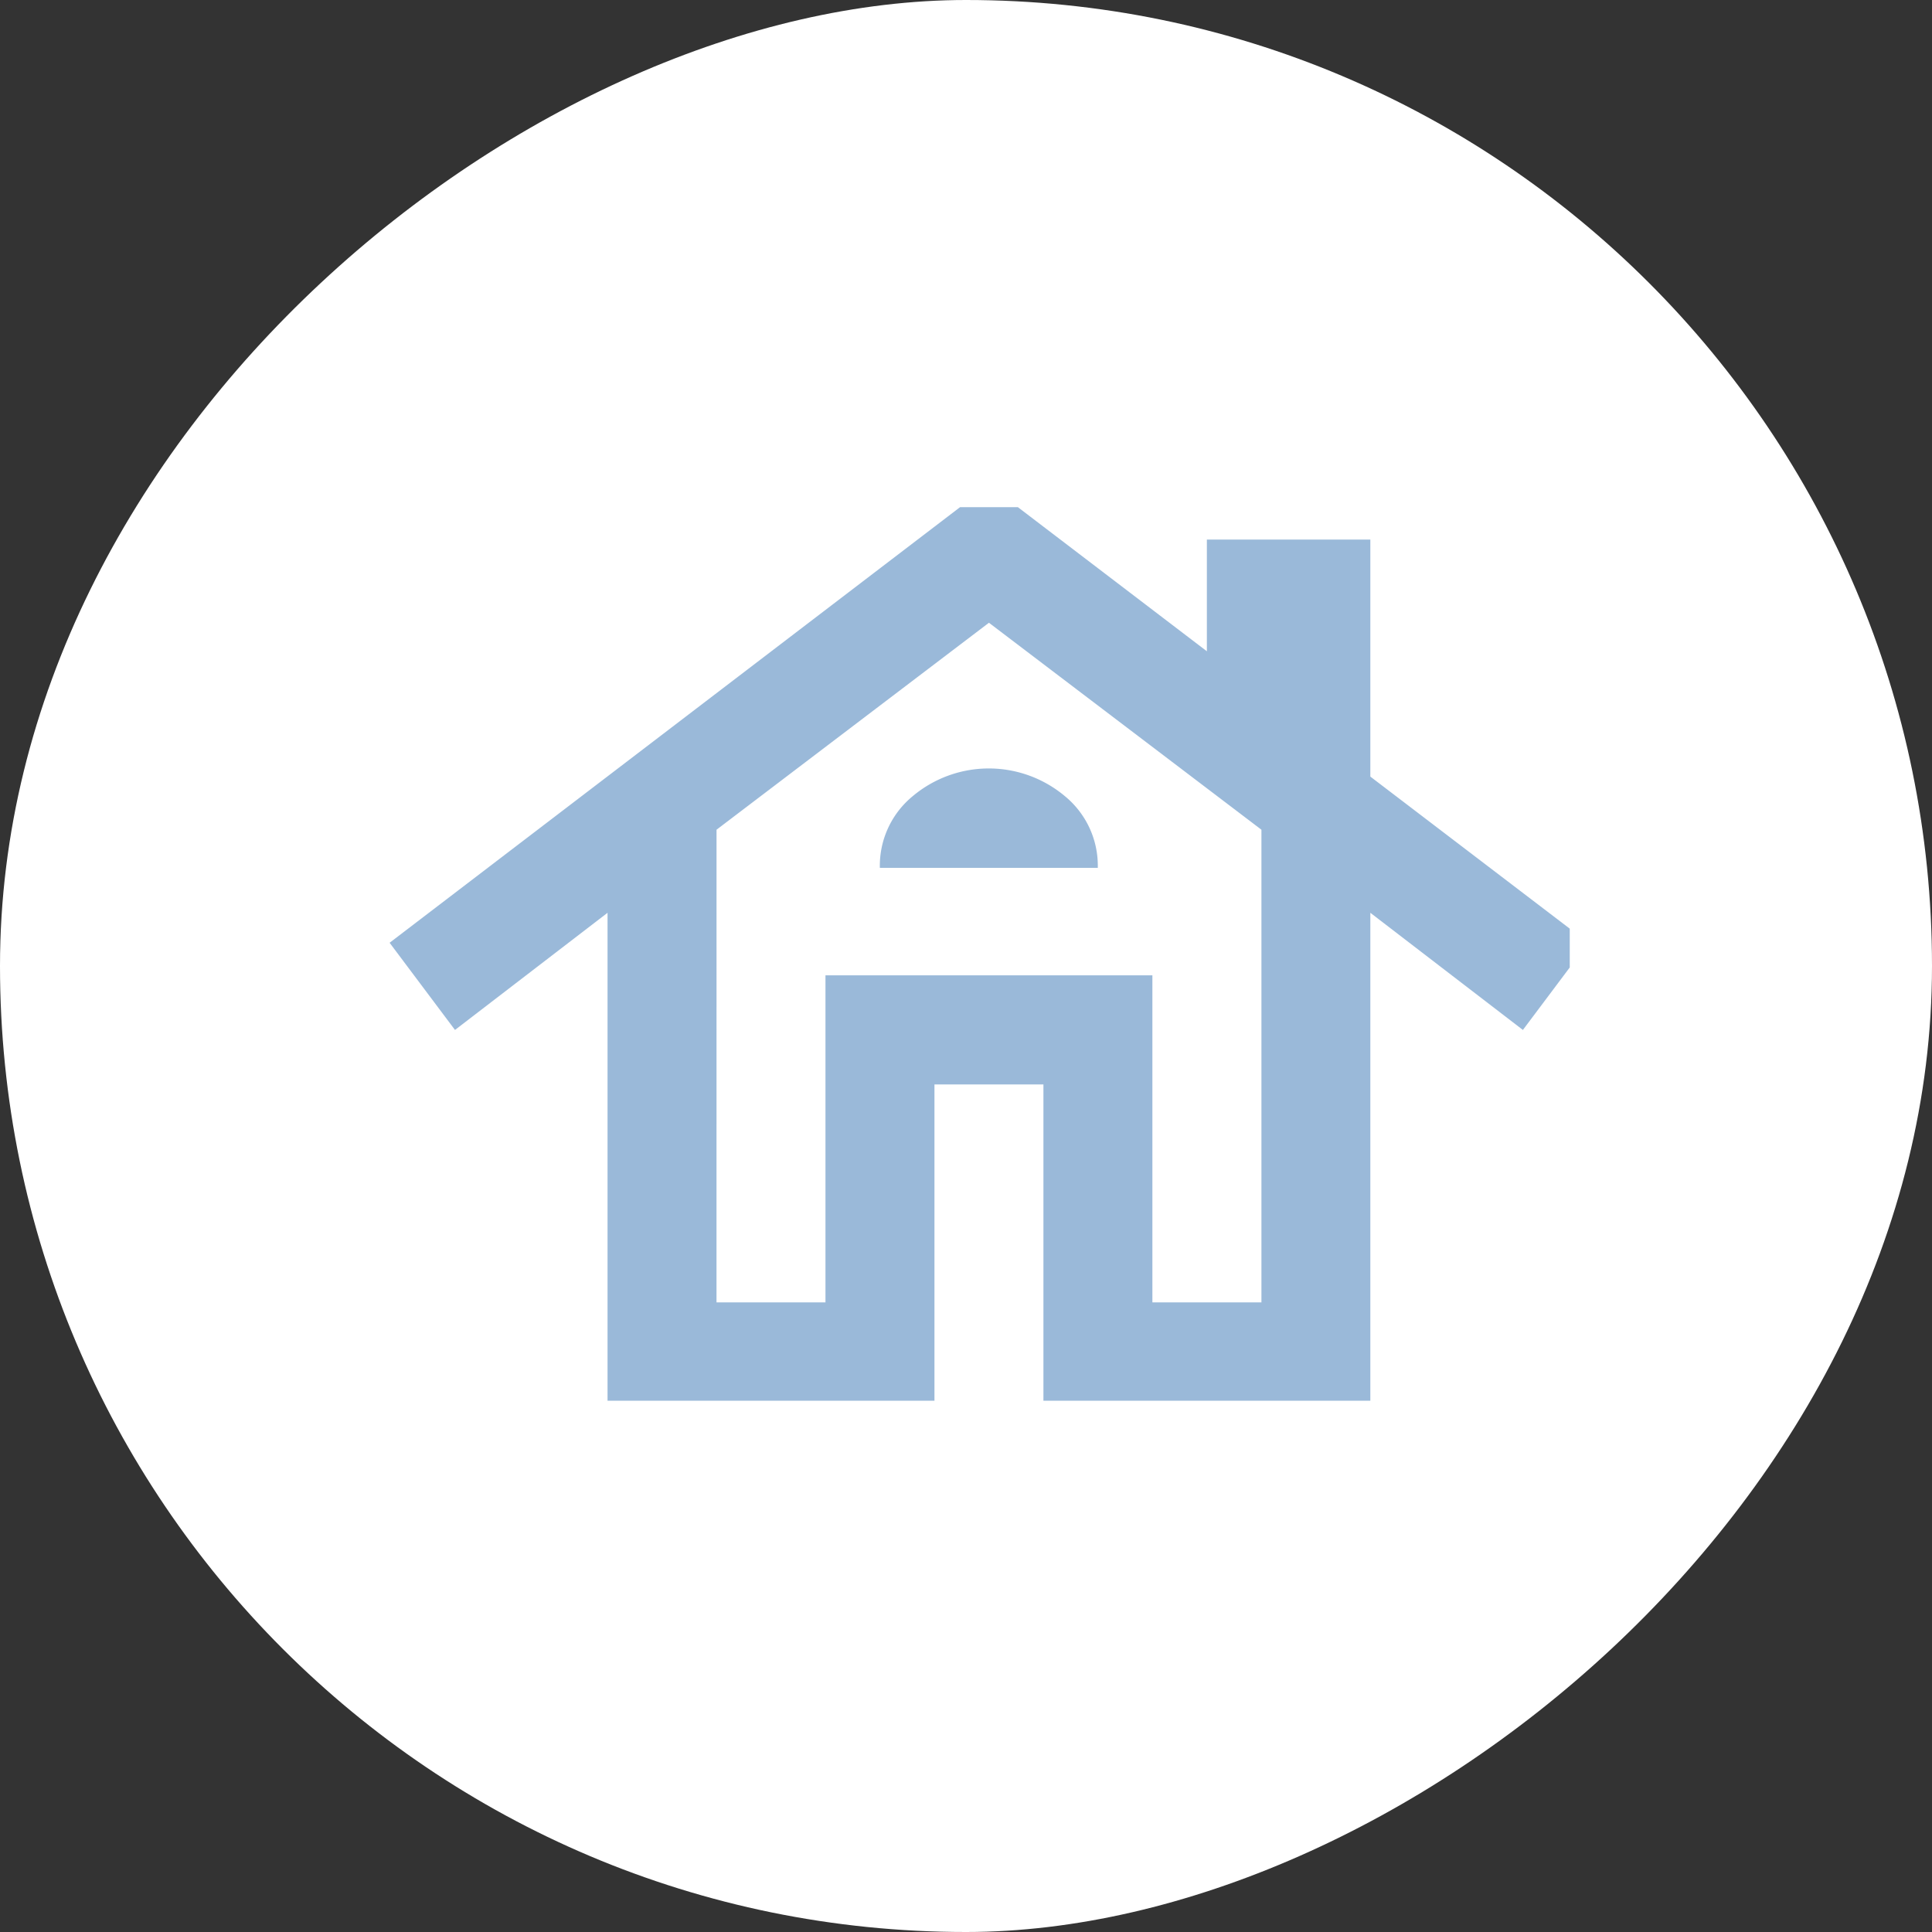 <svg xmlns="http://www.w3.org/2000/svg" xmlns:xlink="http://www.w3.org/1999/xlink" width="80" height="80" viewBox="0 0 80 80">
  <rect x="0" y="0" width="80" height="80" fill="#333333" stroke="none"/>
  <defs>
    <clipPath id="clip-path">
      <rect id="Rectangle_125" data-name="Rectangle 125" width="49" height="37" transform="translate(-0.196 0.854)" fill="#3674b3"/>
    </clipPath>
  </defs>
  <g id="Group_1328" data-name="Group 1328" transform="translate(-895 -3635)">
    <rect id="bg" width="80" height="80" rx="40" transform="translate(975 3635) rotate(90)" fill="#fff"/>
    <g id="Group_236" data-name="Group 236" transform="translate(911.196 3655.146)" opacity="0.5" clip-path="url(#clip-path)">
      <path id="Path_1093" data-name="Path 1093" d="M9.024,38.353V17.71L2.707,22.561,0,18.951,24.817,0l9.024,6.881V2.256H40.61V12.07l9.024,6.881-2.707,3.61L40.61,17.71V38.353H27.073V24.817H22.561V38.353Zm4.512-4.512h4.512V20.3H31.585V33.841H36.1V14.27L24.817,5.7,13.537,14.27ZM20.3,15.849h9.024a3.724,3.724,0,0,0-1.354-2.962,4.9,4.9,0,0,0-6.317,0A3.724,3.724,0,0,0,20.3,15.849M18.049,33.841V20.3H31.585v0H18.049Z" transform="translate(-0.063 -0.059)" fill="#3674b3"/>
    </g>
  </g>
</svg>
